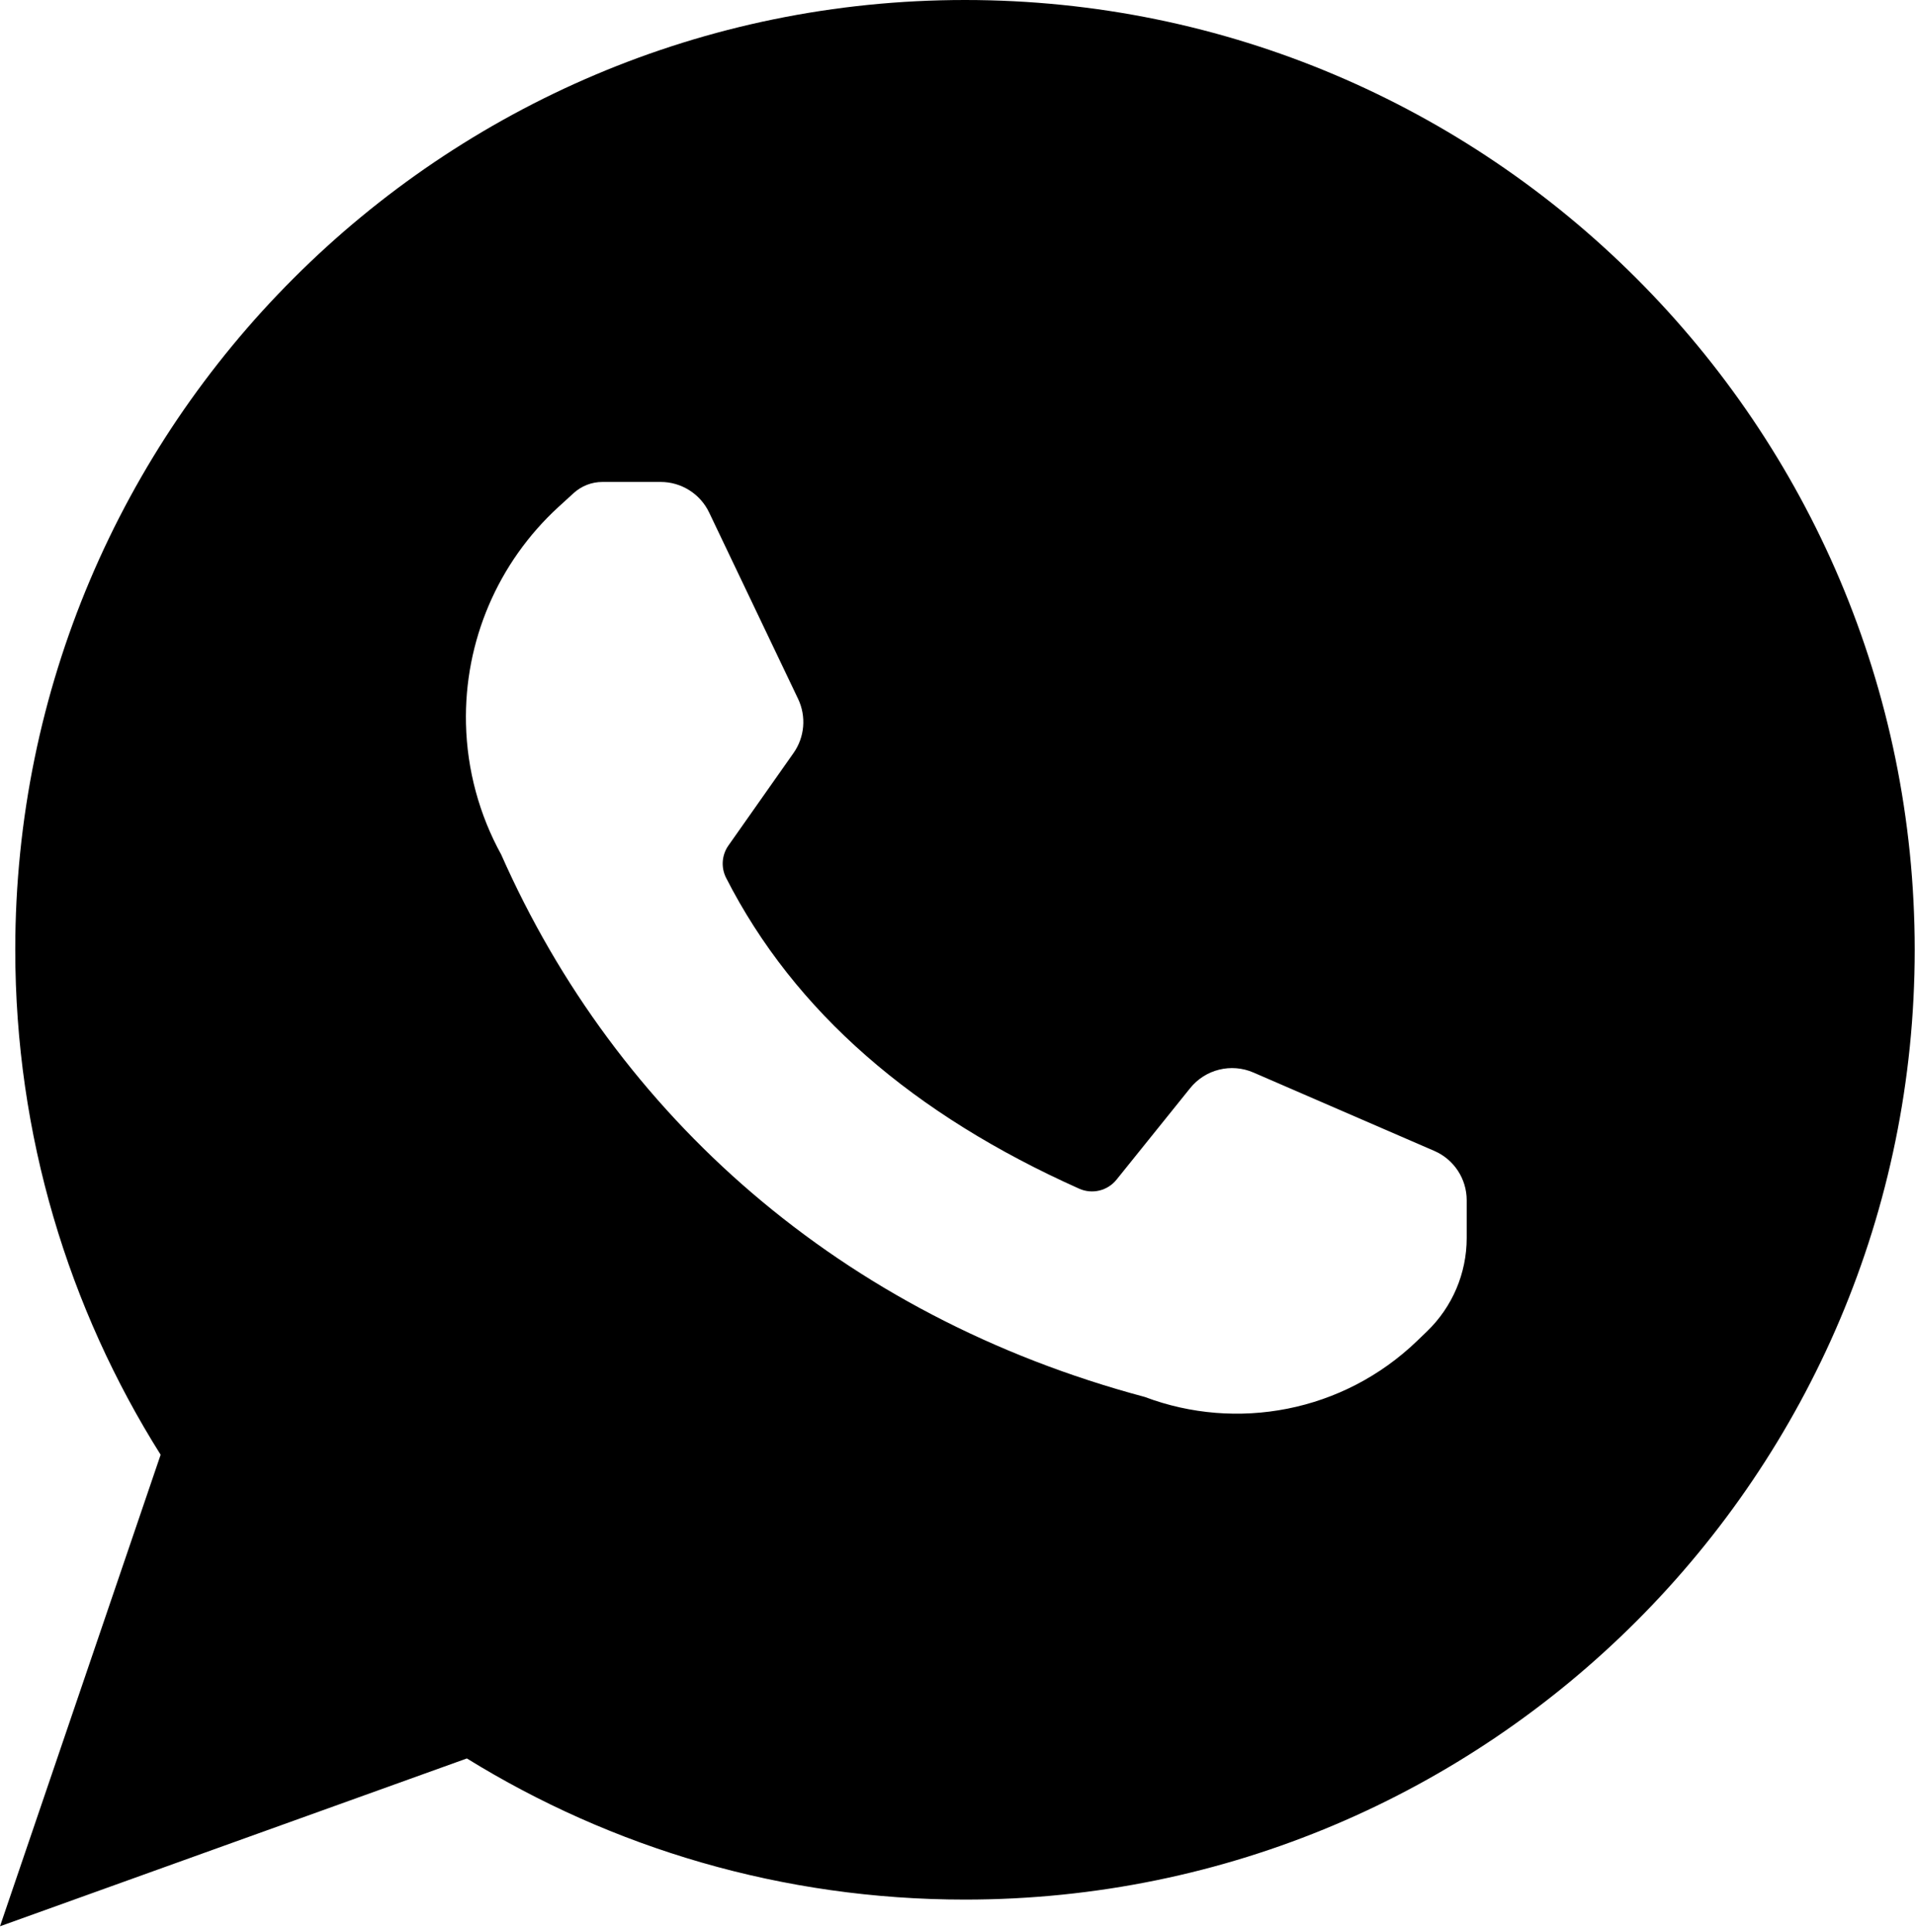 <svg xmlns="http://www.w3.org/2000/svg" xmlns:xlink="http://www.w3.org/1999/xlink" xmlns:serif="http://www.serif.com/" width="100%" height="100%" viewBox="0 0 229 231" xml:space="preserve" style="fill-rule:evenodd;clip-rule:evenodd;stroke-linejoin:round;stroke-miterlimit:2;">    <g transform="matrix(1,0,0,1,-90.367,-78.43)">        <g>            <path d="M109.576,252.379C98.564,234.884 92.192,214.18 92.192,192C92.192,129.319 143.081,78.43 205.762,78.43C268.443,78.43 319.332,129.319 319.332,192C319.332,254.681 268.443,305.57 205.762,305.57C183.925,305.57 163.519,299.393 146.197,288.694L90.367,308.761L109.576,252.379ZM150.301,180.614C164.094,211.817 190.914,235.77 227.266,245.469C238.22,249.603 250.956,247.304 259.816,238.777L261.006,237.632C264.042,234.71 265.758,230.678 265.758,226.464L265.758,221.944C265.758,219.383 264.237,217.067 261.887,216.048L240.255,206.675C237.599,205.524 234.501,206.289 232.687,208.546C229.978,211.915 226.123,216.711 223.881,219.488C222.812,220.818 220.982,221.261 219.423,220.567C199.635,211.719 185.366,199.44 177.184,183.376C176.567,182.137 176.679,180.659 177.476,179.528L185.26,168.468C186.597,166.568 186.805,164.095 185.805,161.998L175.17,139.717C174.104,137.482 171.848,136.059 169.371,136.059L162.403,136.059C161.13,136.059 159.904,136.535 158.964,137.393L157.177,139.025C149.904,145.668 145.861,155.132 146.09,164.979C146.218,170.516 147.69,175.869 150.301,180.614Z"></path>        </g>    </g></svg>
